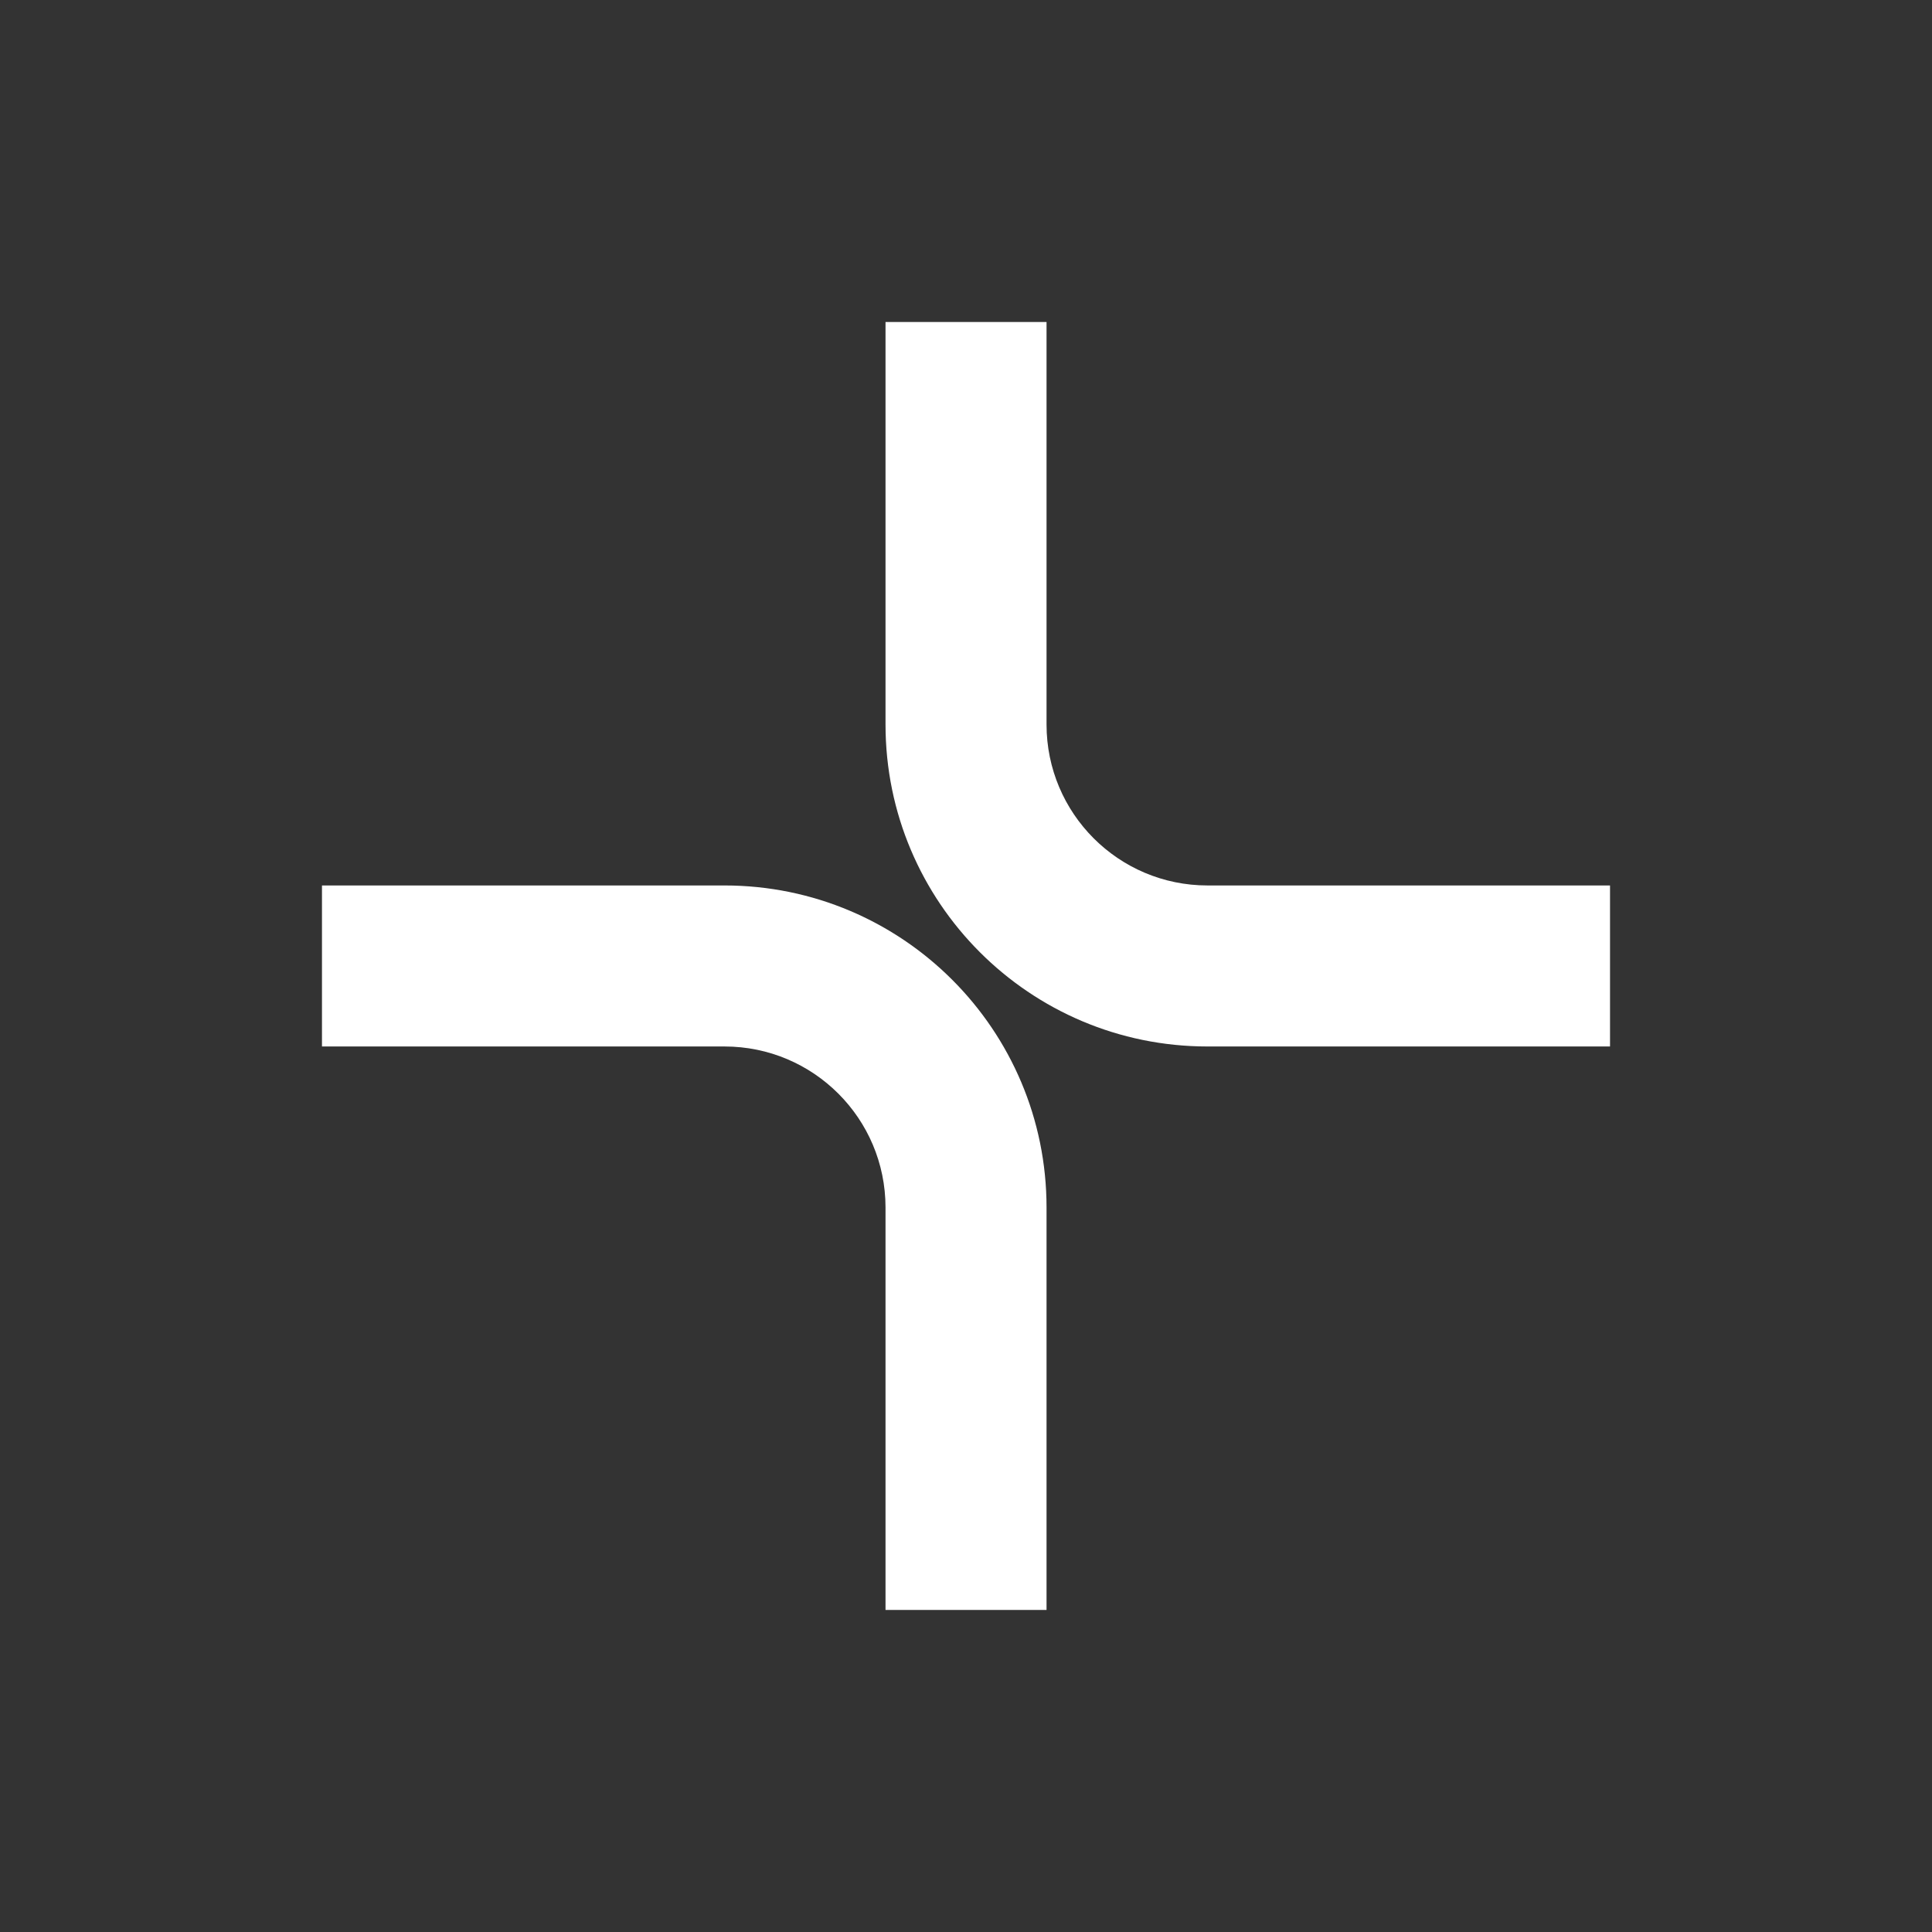 <?xml version="1.0" encoding="UTF-8"?>
<svg xmlns="http://www.w3.org/2000/svg" width="32" height="32" viewBox="0 0 32 32" fill="none">
  <rect x="0" y="0" width="32" height="32" fill="#333333" stroke="none"/>
  <path d="M26.667 14.666L20 14.666C18.527 14.666 17.334 13.472 17.334 12V5.333H14.667V12C14.667 14.945 17.055 17.333 20 17.333H26.667V14.666Z" fill="white"></path>
  <path d="M5.333 17.333H12C13.473 17.333 14.667 18.527 14.667 20V26.666H17.334V20C17.334 17.054 14.946 14.666 12 14.666H5.333V17.333Z" fill="white"></path>
</svg>
